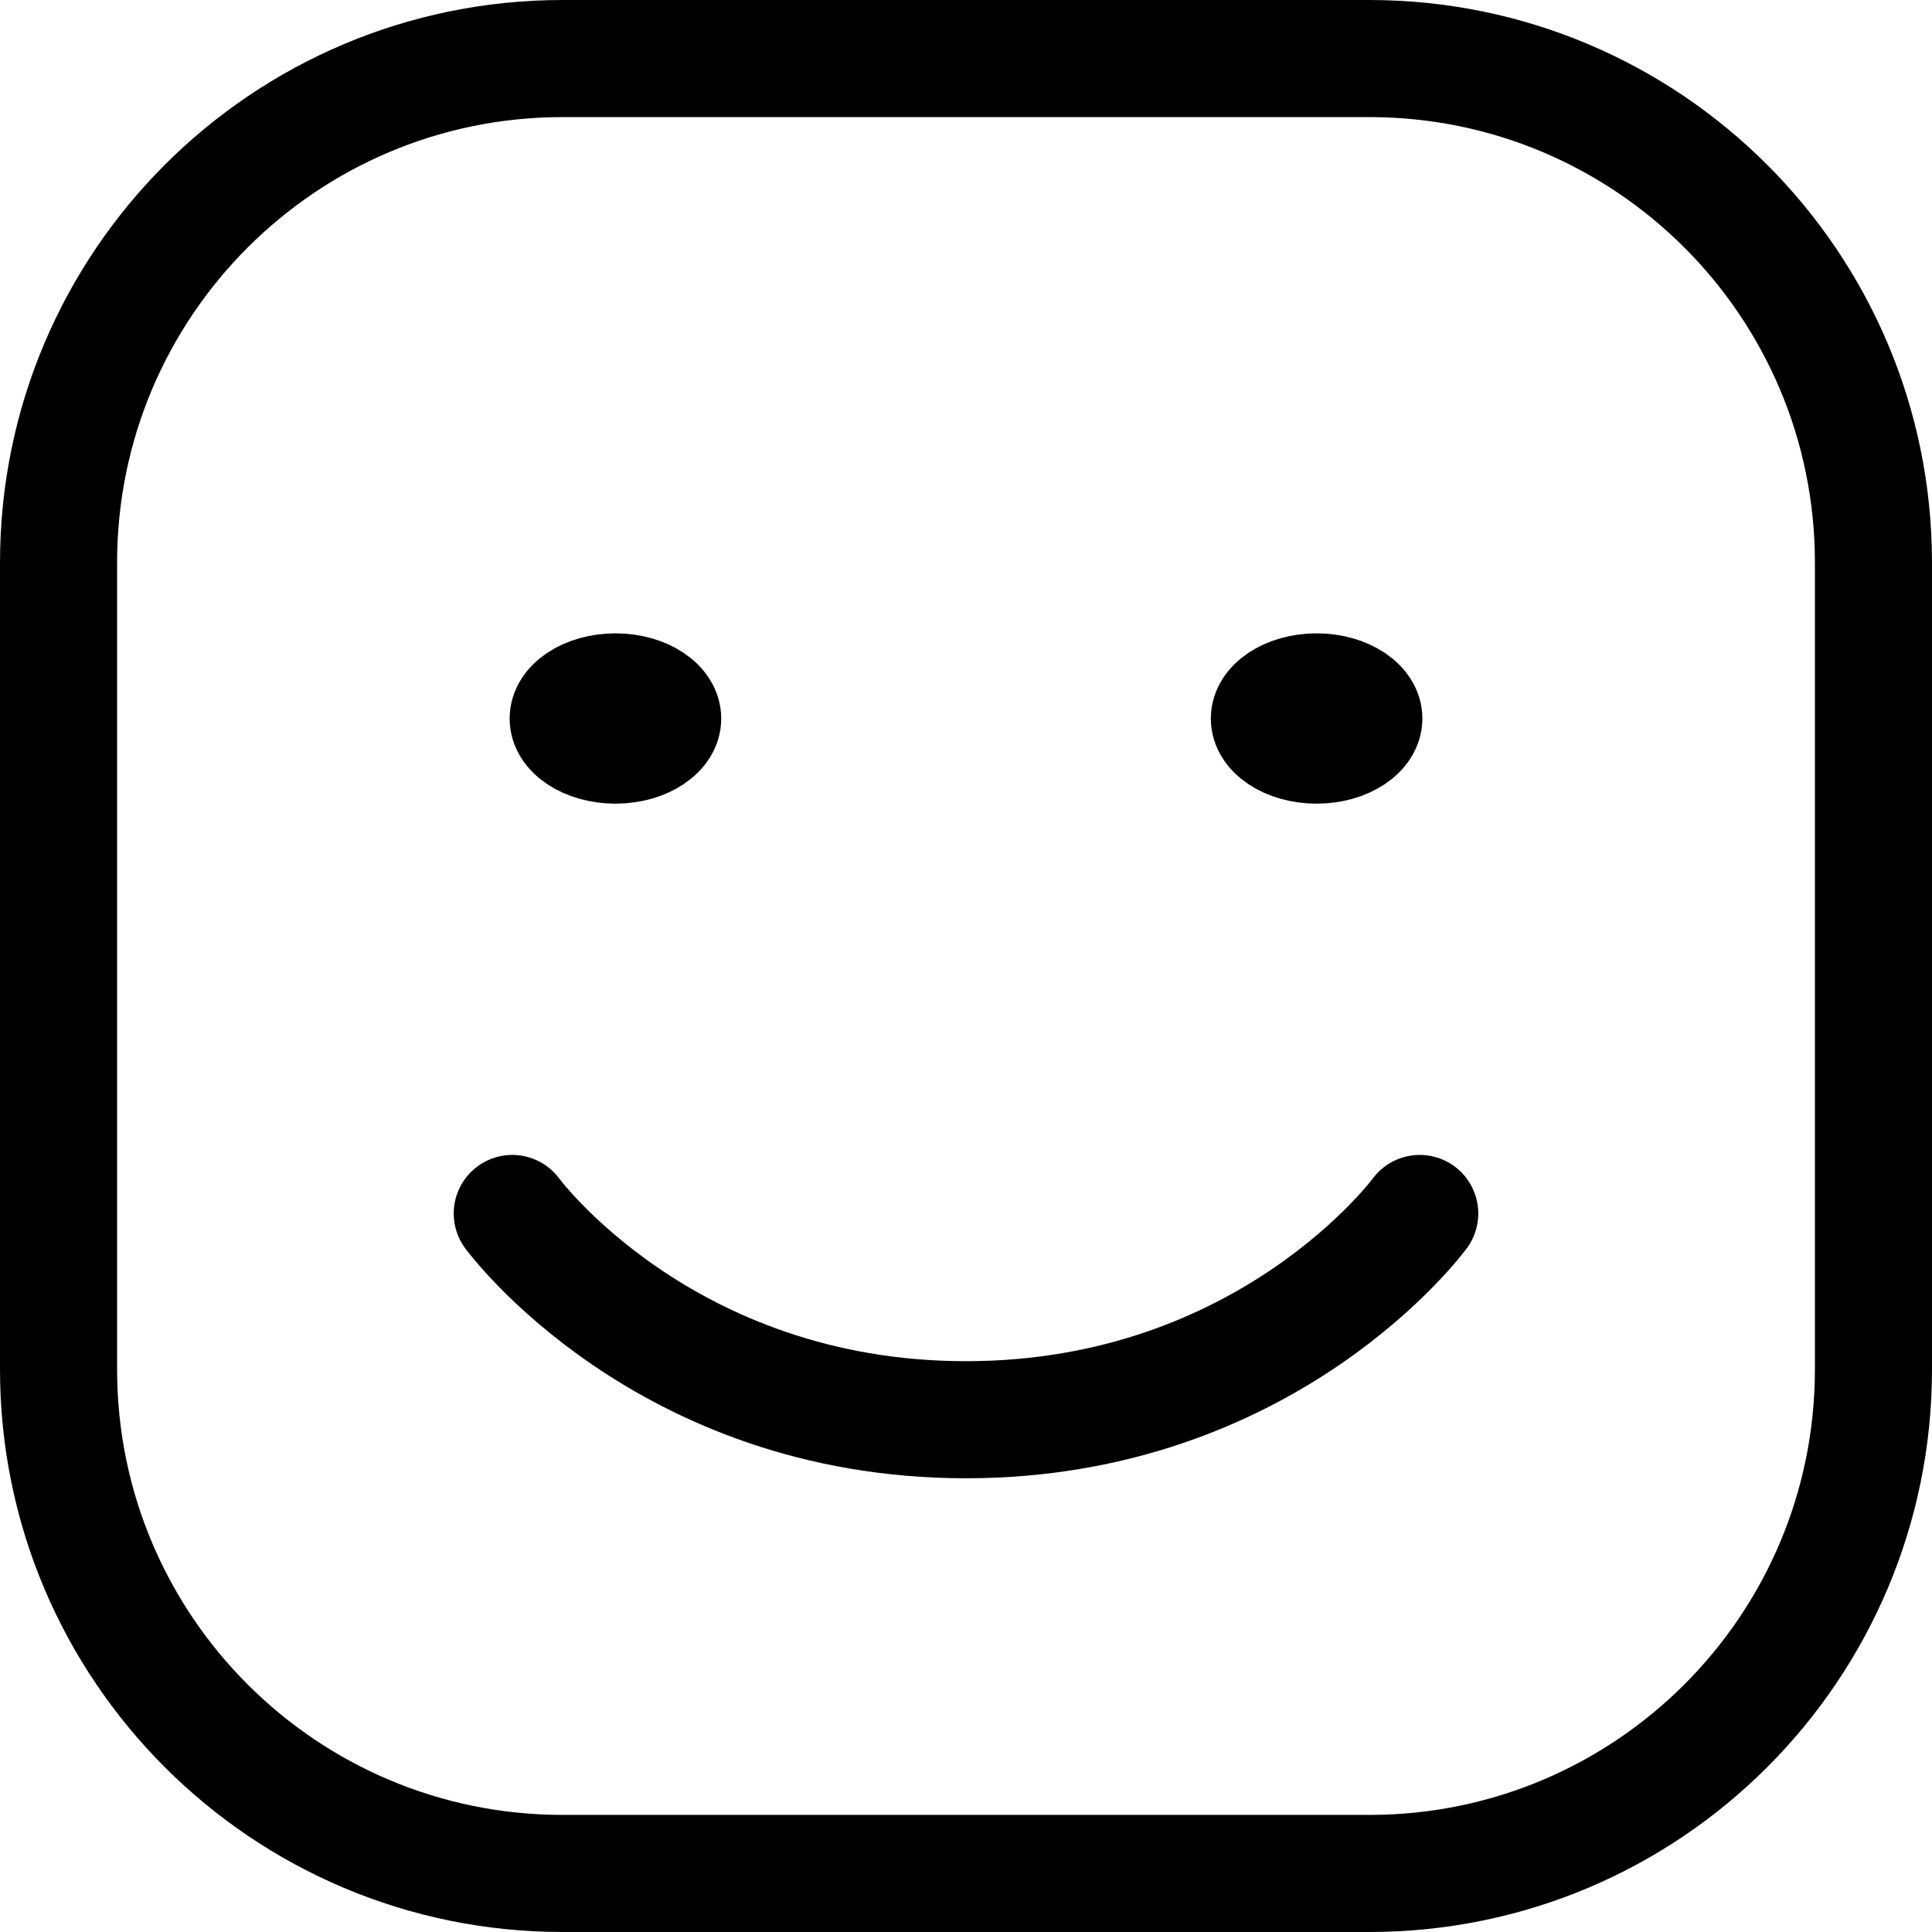 <svg width="33" height="33" viewBox="0 0 33 33" fill="none" xmlns="http://www.w3.org/2000/svg">
<path d="M1 23.389V9.611C1 4.855 4.855 1 9.611 1H23.389C28.145 1 32 4.855 32 9.611V23.389C32 28.145 28.145 32 23.389 32H9.611C4.855 32 1 28.145 1 23.389Z" stroke="black" stroke-width="2"/>
<path d="M24.25 20.727C24.25 20.727 21.667 24.25 16.5 24.25C11.333 24.25 8.75 20.727 8.75 20.727" stroke="black" stroke-width="2" stroke-linecap="round" stroke-linejoin="round"/>
<path d="M10.512 12.977C9.928 12.977 9.455 12.662 9.455 12.273C9.455 11.884 9.928 11.568 10.512 11.568C11.096 11.568 11.569 11.884 11.569 12.273C11.569 12.662 11.096 12.977 10.512 12.977Z" fill="black" stroke="black" stroke-width="1.5" stroke-linecap="round" stroke-linejoin="round"/>
<path d="M22.488 12.977C21.905 12.977 21.432 12.662 21.432 12.273C21.432 11.884 21.905 11.568 22.488 11.568C23.072 11.568 23.545 11.884 23.545 12.273C23.545 12.662 23.072 12.977 22.488 12.977Z" fill="black" stroke="black" stroke-width="1.5" stroke-linecap="round" stroke-linejoin="round"/>
</svg>
